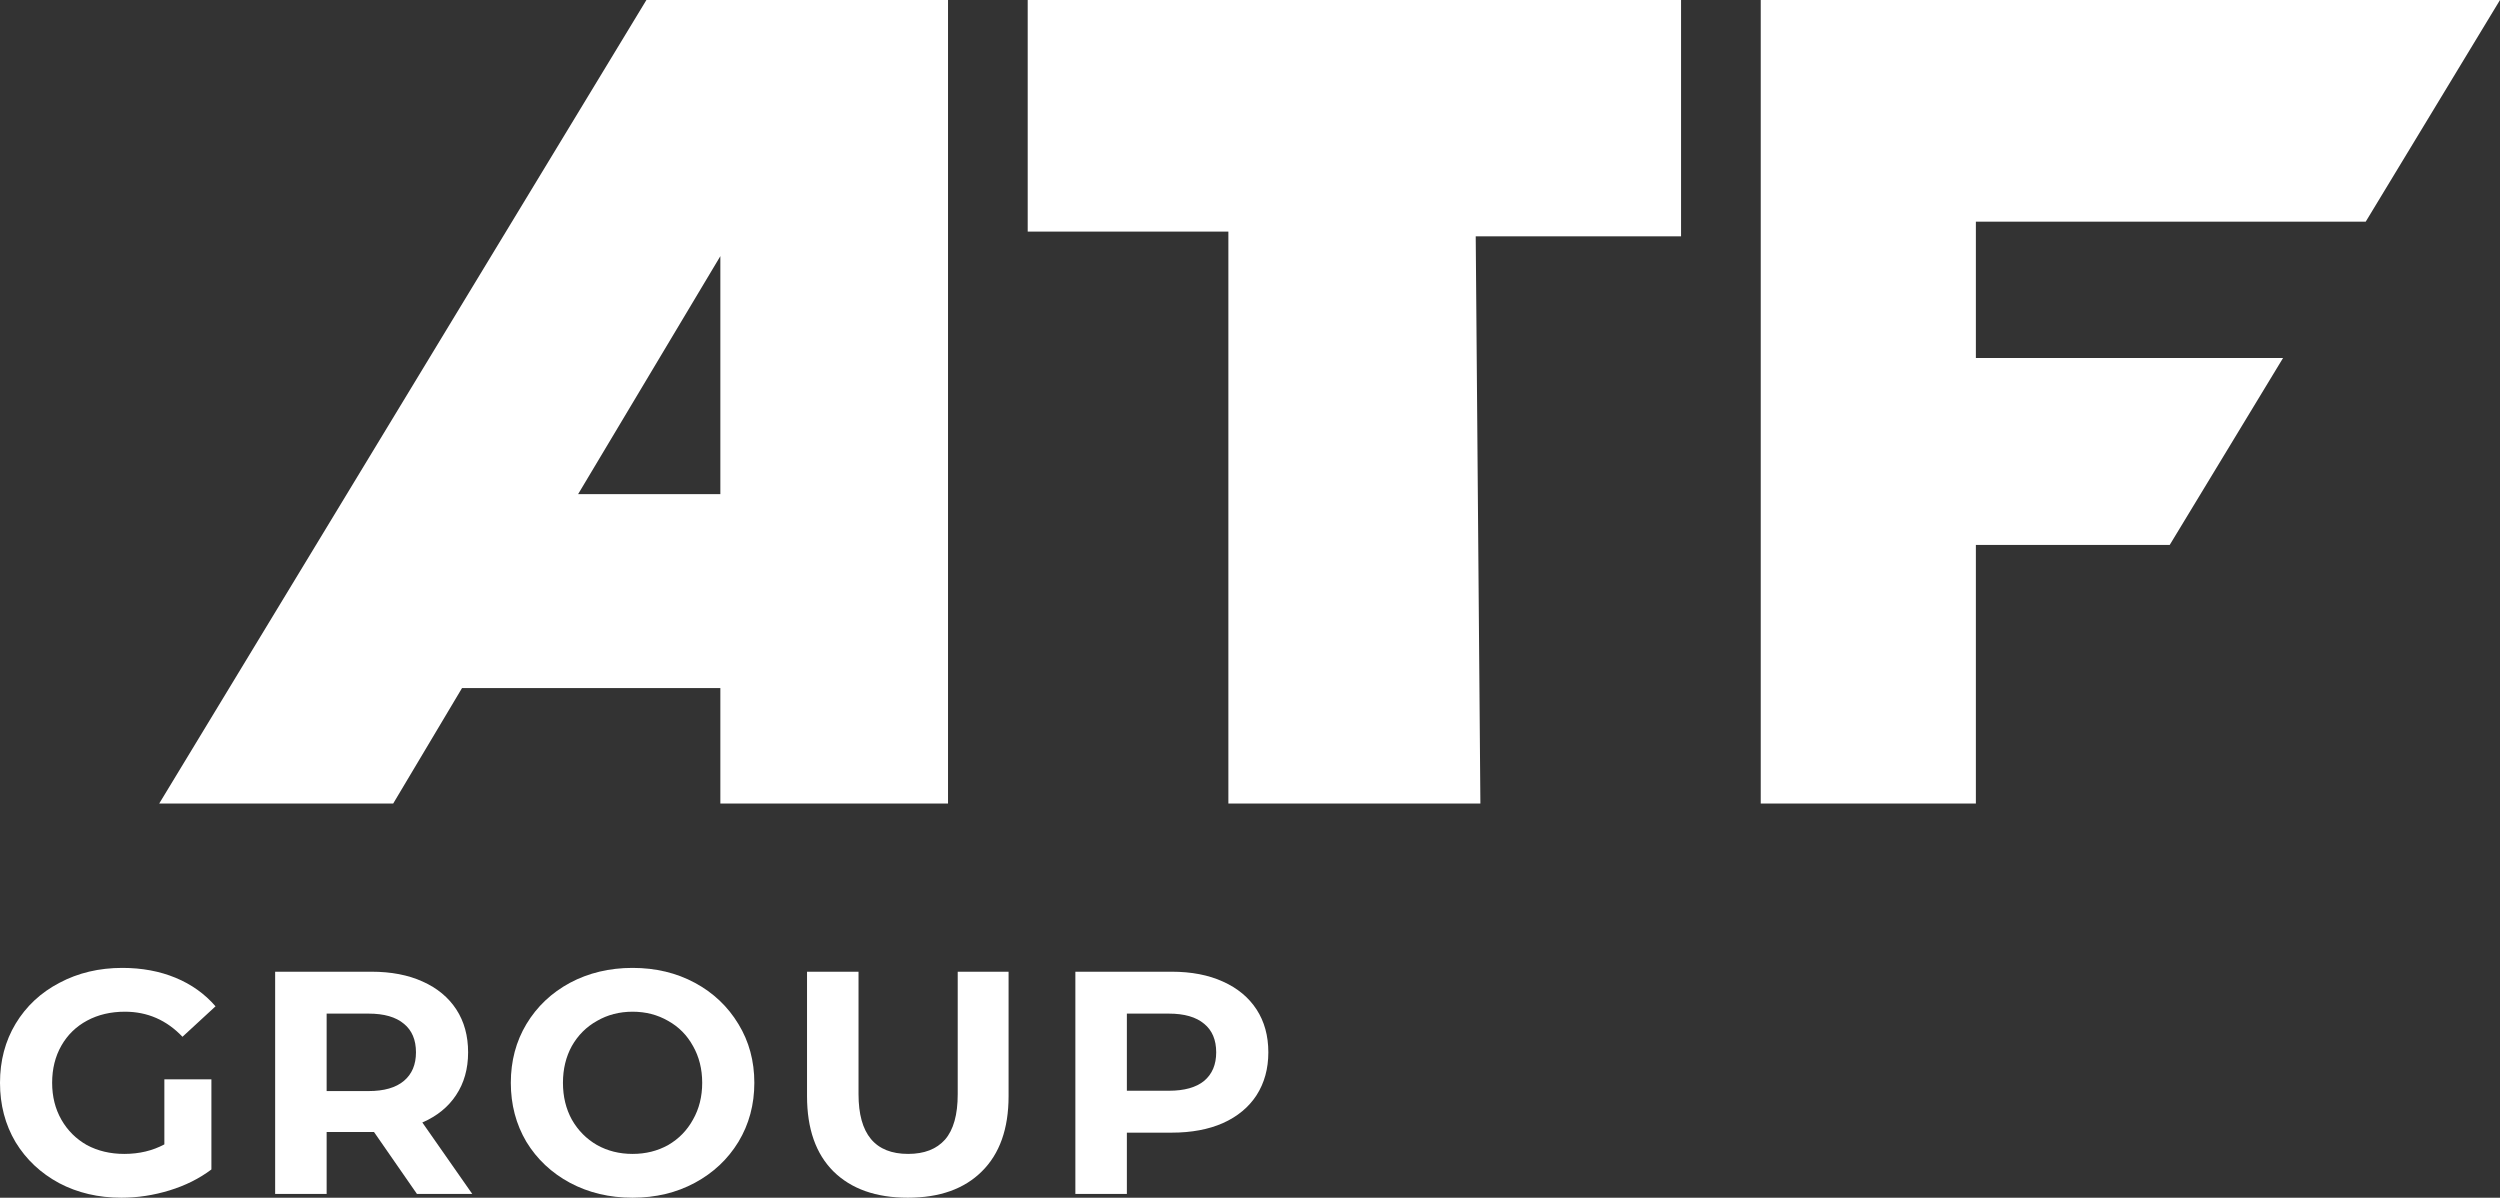 <?xml version="1.0" encoding="UTF-8"?> <svg xmlns="http://www.w3.org/2000/svg" width="526" height="252" viewBox="0 0 526 252" fill="none"><rect x="0" y="0" width="526" height="252" fill="#333333" stroke="none"/><path fill-rule="evenodd" clip-rule="evenodd" d="M151.563 53.893V103.965H121.636L151.563 53.893ZM136.004 0H199.463V169.065H151.563V144.774H97.207L82.728 169.065H33.497L136.004 0Z" fill="white"></path><path fill-rule="evenodd" clip-rule="evenodd" d="M216.229 0V48.731H258.45V169.065H311.473L310.491 49.725H353.694V0H216.229Z" fill="white"></path><path fill-rule="evenodd" clip-rule="evenodd" d="M370.459 0V169.065H415.724V114.652H456.509L480.354 75.325H415.724V46.639H497.747L526 0H370.459Z" fill="white"></path><path d="M34.581 227.088H44.48V246.056C41.938 247.971 38.995 249.44 35.651 250.464C32.306 251.488 28.94 252 25.551 252C20.69 252 16.32 250.976 12.441 248.928C8.562 246.835 5.507 243.963 3.277 240.312C1.092 236.617 0 232.454 0 227.823C0 223.193 1.092 219.052 3.277 215.401C5.507 211.705 8.584 208.833 12.508 206.785C16.432 204.693 20.846 203.646 25.752 203.646C29.854 203.646 33.577 204.336 36.922 205.717C40.266 207.097 43.075 209.101 45.349 211.727L38.393 218.139C35.049 214.622 31.013 212.863 26.287 212.863C23.299 212.863 20.646 213.486 18.327 214.733C16.008 215.98 14.202 217.738 12.909 220.009C11.616 222.28 10.97 224.885 10.97 227.823C10.97 230.717 11.616 233.3 12.909 235.57C14.202 237.841 15.986 239.622 18.26 240.913C20.579 242.16 23.21 242.783 26.153 242.783C29.274 242.783 32.084 242.116 34.581 240.78V227.088Z" fill="white"></path><path d="M87.721 251.199L78.692 238.175H68.725V251.199H57.89V204.448H78.156C82.303 204.448 85.893 205.138 88.925 206.518C92.002 207.898 94.365 209.857 96.015 212.395C97.665 214.933 98.49 217.939 98.49 221.412C98.49 224.885 97.643 227.89 95.948 230.428C94.299 232.921 91.935 234.836 88.859 236.172L99.36 251.199H87.721ZM87.521 221.412C87.521 218.785 86.674 216.781 84.979 215.401C83.284 213.976 80.81 213.264 77.555 213.264H68.725V229.56H77.555C80.81 229.56 83.284 228.847 84.979 227.422C86.674 225.998 87.521 223.994 87.521 221.412Z" fill="white"></path><path d="M133.094 252C128.234 252 123.842 250.954 119.918 248.861C116.038 246.768 112.984 243.897 110.754 240.245C108.569 236.55 107.477 232.409 107.477 227.823C107.477 223.237 108.569 219.119 110.754 215.468C112.984 211.772 116.038 208.878 119.918 206.785C123.842 204.693 128.234 203.646 133.094 203.646C137.955 203.646 142.325 204.693 146.204 206.785C150.084 208.878 153.138 211.772 155.368 215.468C157.597 219.119 158.712 223.237 158.712 227.823C158.712 232.409 157.597 236.55 155.368 240.245C153.138 243.897 150.084 246.768 146.204 248.861C142.325 250.954 137.955 252 133.094 252ZM133.094 242.783C135.859 242.783 138.356 242.16 140.586 240.913C142.815 239.622 144.554 237.841 145.803 235.57C147.096 233.3 147.743 230.717 147.743 227.823C147.743 224.929 147.096 222.347 145.803 220.076C144.554 217.805 142.815 216.046 140.586 214.8C138.356 213.508 135.859 212.863 133.094 212.863C130.33 212.863 127.833 213.508 125.603 214.8C123.373 216.046 121.612 217.805 120.319 220.076C119.07 222.347 118.446 224.929 118.446 227.823C118.446 230.717 119.07 233.3 120.319 235.57C121.612 237.841 123.373 239.622 125.603 240.913C127.833 242.16 130.33 242.783 133.094 242.783Z" fill="white"></path><path d="M191.002 252C184.313 252 179.096 250.152 175.35 246.457C171.649 242.761 169.799 237.485 169.799 230.628V204.448H180.634V230.227C180.634 238.598 184.112 242.783 191.069 242.783C194.458 242.783 197.044 241.782 198.828 239.778C200.611 237.73 201.503 234.546 201.503 230.227V204.448H212.205V230.628C212.205 237.485 210.332 242.761 206.587 246.457C202.885 250.152 197.691 252 191.002 252Z" fill="white"></path><path d="M246.524 204.448C250.671 204.448 254.26 205.138 257.293 206.518C260.37 207.898 262.733 209.857 264.383 212.395C266.033 214.933 266.858 217.939 266.858 221.412C266.858 224.84 266.033 227.845 264.383 230.428C262.733 232.966 260.37 234.925 257.293 236.305C254.26 237.641 250.671 238.309 246.524 238.309H237.093V251.199H226.257V204.448H246.524ZM245.922 229.493C249.177 229.493 251.652 228.803 253.346 227.422C255.041 225.998 255.888 223.994 255.888 221.412C255.888 218.785 255.041 216.781 253.346 215.401C251.652 213.976 249.177 213.264 245.922 213.264H237.093V229.493H245.922Z" fill="white"></path></svg> 